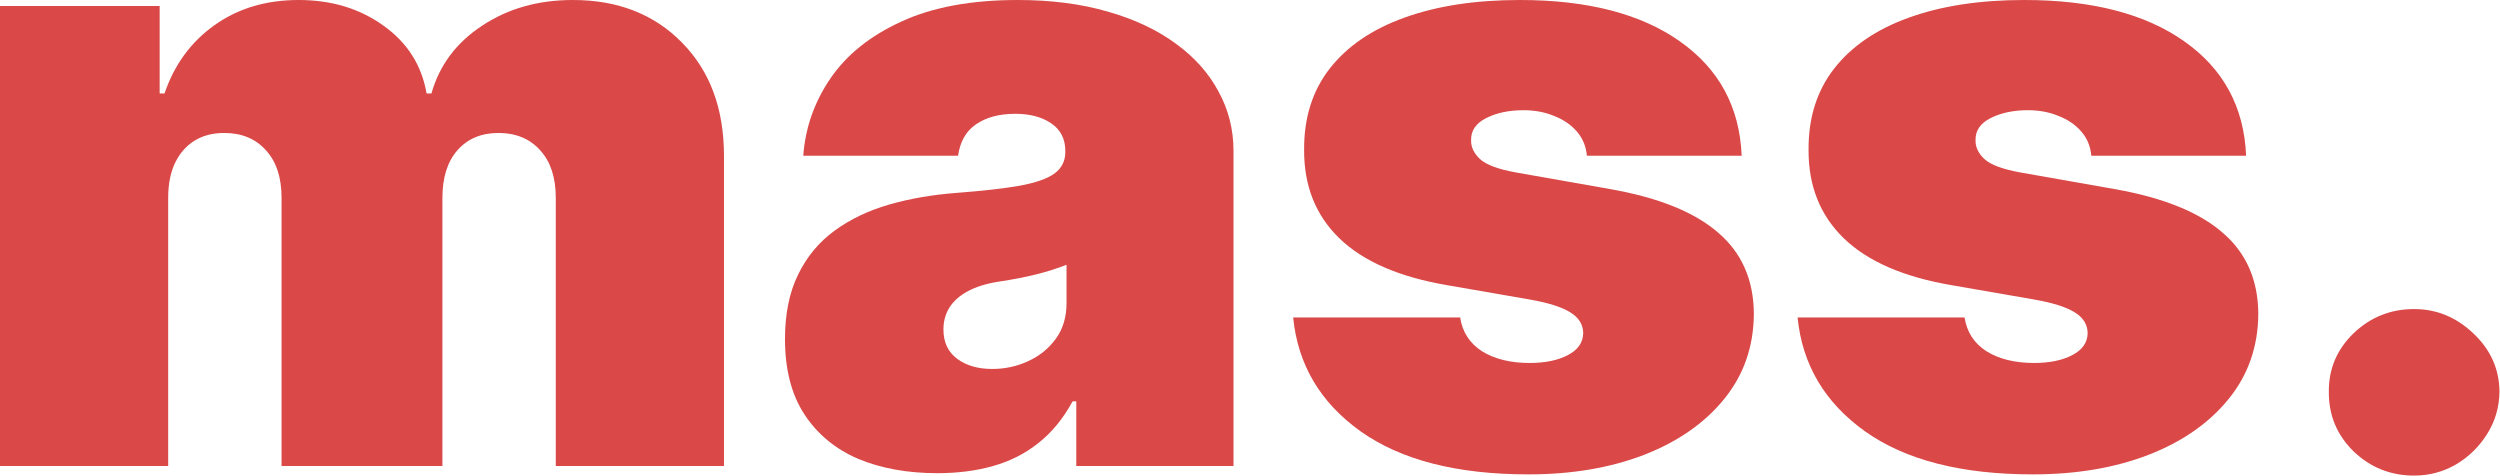 <svg width="778" height="148" viewBox="0 0 778 148" fill="none" xmlns="http://www.w3.org/2000/svg">
<path d="M0 145.018V1.864H49.687V29.078H51.205C54.239 20.131 59.422 13.048 66.755 7.829C74.088 2.61 82.812 0 92.927 0C103.168 0 111.986 2.672 119.382 8.015C126.779 13.296 131.235 20.317 132.752 29.078H134.27C136.735 20.317 141.982 13.296 150.01 8.015C158.039 2.672 167.458 0 178.268 0C192.238 0 203.554 4.411 212.214 13.234C220.938 22.057 225.3 33.8 225.3 48.464V145.018H172.958V61.511C172.958 55.236 171.346 50.327 168.122 46.786C164.898 43.182 160.567 41.38 155.131 41.38C149.757 41.38 145.49 43.182 142.33 46.786C139.232 50.327 137.683 55.236 137.683 61.511V145.018H87.617V61.511C87.617 55.236 86.005 50.327 82.781 46.786C79.557 43.182 75.226 41.38 69.79 41.38C66.187 41.38 63.089 42.188 60.497 43.803C57.905 45.419 55.883 47.749 54.428 50.793C53.038 53.776 52.342 57.348 52.342 61.511V145.018H0Z" fill="#DA4848"/>
<path d="M291.7 147.254C282.407 147.254 274.189 145.763 267.046 142.781C259.966 139.736 254.403 135.139 250.357 128.987C246.311 122.836 244.288 115.008 244.288 105.501C244.288 97.672 245.647 90.993 248.366 85.463C251.084 79.871 254.877 75.305 259.744 71.763C264.612 68.222 270.27 65.519 276.718 63.655C283.229 61.791 290.246 60.579 297.769 60.02C305.923 59.399 312.466 58.653 317.397 57.783C322.391 56.851 325.994 55.578 328.207 53.962C330.419 52.285 331.526 50.079 331.526 47.345V46.972C331.526 43.244 330.072 40.386 327.164 38.398C324.256 36.41 320.526 35.416 315.975 35.416C310.981 35.416 306.903 36.503 303.742 38.678C300.645 40.79 298.78 44.052 298.148 48.464H249.978C250.61 39.765 253.423 31.75 258.417 24.418C263.474 17.024 270.839 11.122 280.511 6.71C290.183 2.237 302.257 0 316.733 0C327.164 0 336.52 1.212 344.801 3.635C353.082 5.996 360.131 9.32 365.946 13.607C371.762 17.832 376.187 22.803 379.222 28.519C382.319 34.173 383.868 40.324 383.868 46.972V145.018H334.939V124.887H333.801C330.893 130.23 327.353 134.548 323.181 137.841C319.072 141.134 314.363 143.526 309.052 145.018C303.806 146.509 298.021 147.254 291.7 147.254ZM308.768 114.821C312.751 114.821 316.48 114.013 319.957 112.398C323.497 110.783 326.374 108.453 328.586 105.408C330.799 102.364 331.905 98.667 331.905 94.317V82.388C330.514 82.947 329.029 83.475 327.448 83.972C325.931 84.469 324.287 84.935 322.517 85.37C320.811 85.805 318.977 86.209 317.018 86.582C315.121 86.955 313.13 87.296 311.044 87.607C306.998 88.228 303.679 89.254 301.087 90.683C298.559 92.049 296.662 93.758 295.398 95.809C294.197 97.797 293.596 100.034 293.596 102.519C293.596 106.495 295.019 109.54 297.863 111.652C300.708 113.765 304.343 114.821 308.768 114.821Z" fill="#DA4848"/>
<path d="M542.009 48.464H493.839C493.586 45.543 492.543 43.027 490.71 40.914C488.877 38.802 486.506 37.186 483.598 36.068C480.754 34.888 477.593 34.297 474.116 34.297C469.628 34.297 465.771 35.105 462.548 36.72C459.324 38.336 457.743 40.635 457.806 43.617C457.743 45.73 458.66 47.687 460.556 49.489C462.516 51.291 466.277 52.688 471.84 53.683L501.425 58.902C516.344 61.574 527.438 66.078 534.708 72.416C542.041 78.691 545.739 87.11 545.802 97.672C545.739 107.862 542.642 116.716 536.51 124.234C530.441 131.69 522.128 137.469 511.571 141.569C501.077 145.608 489.098 147.627 475.633 147.627C453.381 147.627 435.965 143.154 423.386 134.207C410.869 125.259 403.884 113.454 402.43 98.791H454.393C455.088 103.327 457.364 106.837 461.22 109.322C465.139 111.746 470.07 112.957 476.012 112.957C480.817 112.957 484.768 112.149 487.865 110.534C491.026 108.919 492.638 106.62 492.701 103.637C492.638 100.903 491.247 98.729 488.529 97.113C485.874 95.498 481.702 94.193 476.012 93.199L450.221 88.725C435.365 86.178 424.239 81.332 416.843 74.186C409.447 67.041 405.78 57.846 405.843 46.599C405.78 36.658 408.435 28.239 413.808 21.343C419.245 14.384 426.989 9.102 437.04 5.499C447.155 1.833 459.134 0 472.978 0C494.029 0 510.623 4.287 522.76 12.861C534.961 21.436 541.377 33.303 542.009 48.464Z" fill="#DA4848"/>
<path d="M698.989 48.464H650.819C650.566 45.543 649.523 43.027 647.69 40.914C645.857 38.802 643.486 37.186 640.578 36.068C637.733 34.888 634.573 34.297 631.096 34.297C626.607 34.297 622.751 35.105 619.527 36.72C616.303 38.336 614.723 40.635 614.786 43.617C614.723 45.73 615.64 47.687 617.536 49.489C619.496 51.291 623.257 52.688 628.82 53.683L658.405 58.902C673.324 61.574 684.418 66.078 691.688 72.416C699.021 78.691 702.719 87.11 702.782 97.672C702.719 107.862 699.621 116.716 693.489 124.234C687.421 131.69 679.108 137.469 668.551 141.569C658.057 145.608 646.078 147.627 632.613 147.627C610.361 147.627 592.945 143.154 580.365 134.207C567.849 125.259 560.863 113.454 559.409 98.791H611.373C612.068 103.327 614.344 106.837 618.2 109.322C622.119 111.746 627.05 112.957 632.992 112.957C637.797 112.957 641.748 112.149 644.845 110.534C648.006 108.919 649.618 106.62 649.681 103.637C649.618 100.903 648.227 98.729 645.509 97.113C642.854 95.498 638.682 94.193 632.992 93.199L607.2 88.725C592.345 86.178 581.219 81.332 573.823 74.186C566.426 67.041 562.76 57.846 562.823 46.599C562.76 36.658 565.415 28.239 570.788 21.343C576.225 14.384 583.969 9.102 594.02 5.499C604.134 1.833 616.114 0 629.958 0C651.009 0 667.603 4.287 679.74 12.861C691.941 21.436 698.357 33.303 698.989 48.464Z" fill="#DA4848"/>
<path d="M751.284 148C743.951 148 737.661 145.484 732.414 140.451C727.231 135.356 724.67 129.174 724.734 121.904C724.67 114.821 727.231 108.763 732.414 103.73C737.661 98.698 743.951 96.181 751.284 96.181C758.238 96.181 764.37 98.698 769.68 103.73C775.053 108.763 777.771 114.821 777.835 121.904C777.771 126.751 776.476 131.162 773.947 135.139C771.482 139.053 768.257 142.191 764.275 144.552C760.292 146.851 755.962 148 751.284 148Z" fill="#DA4848"/>
</svg>
